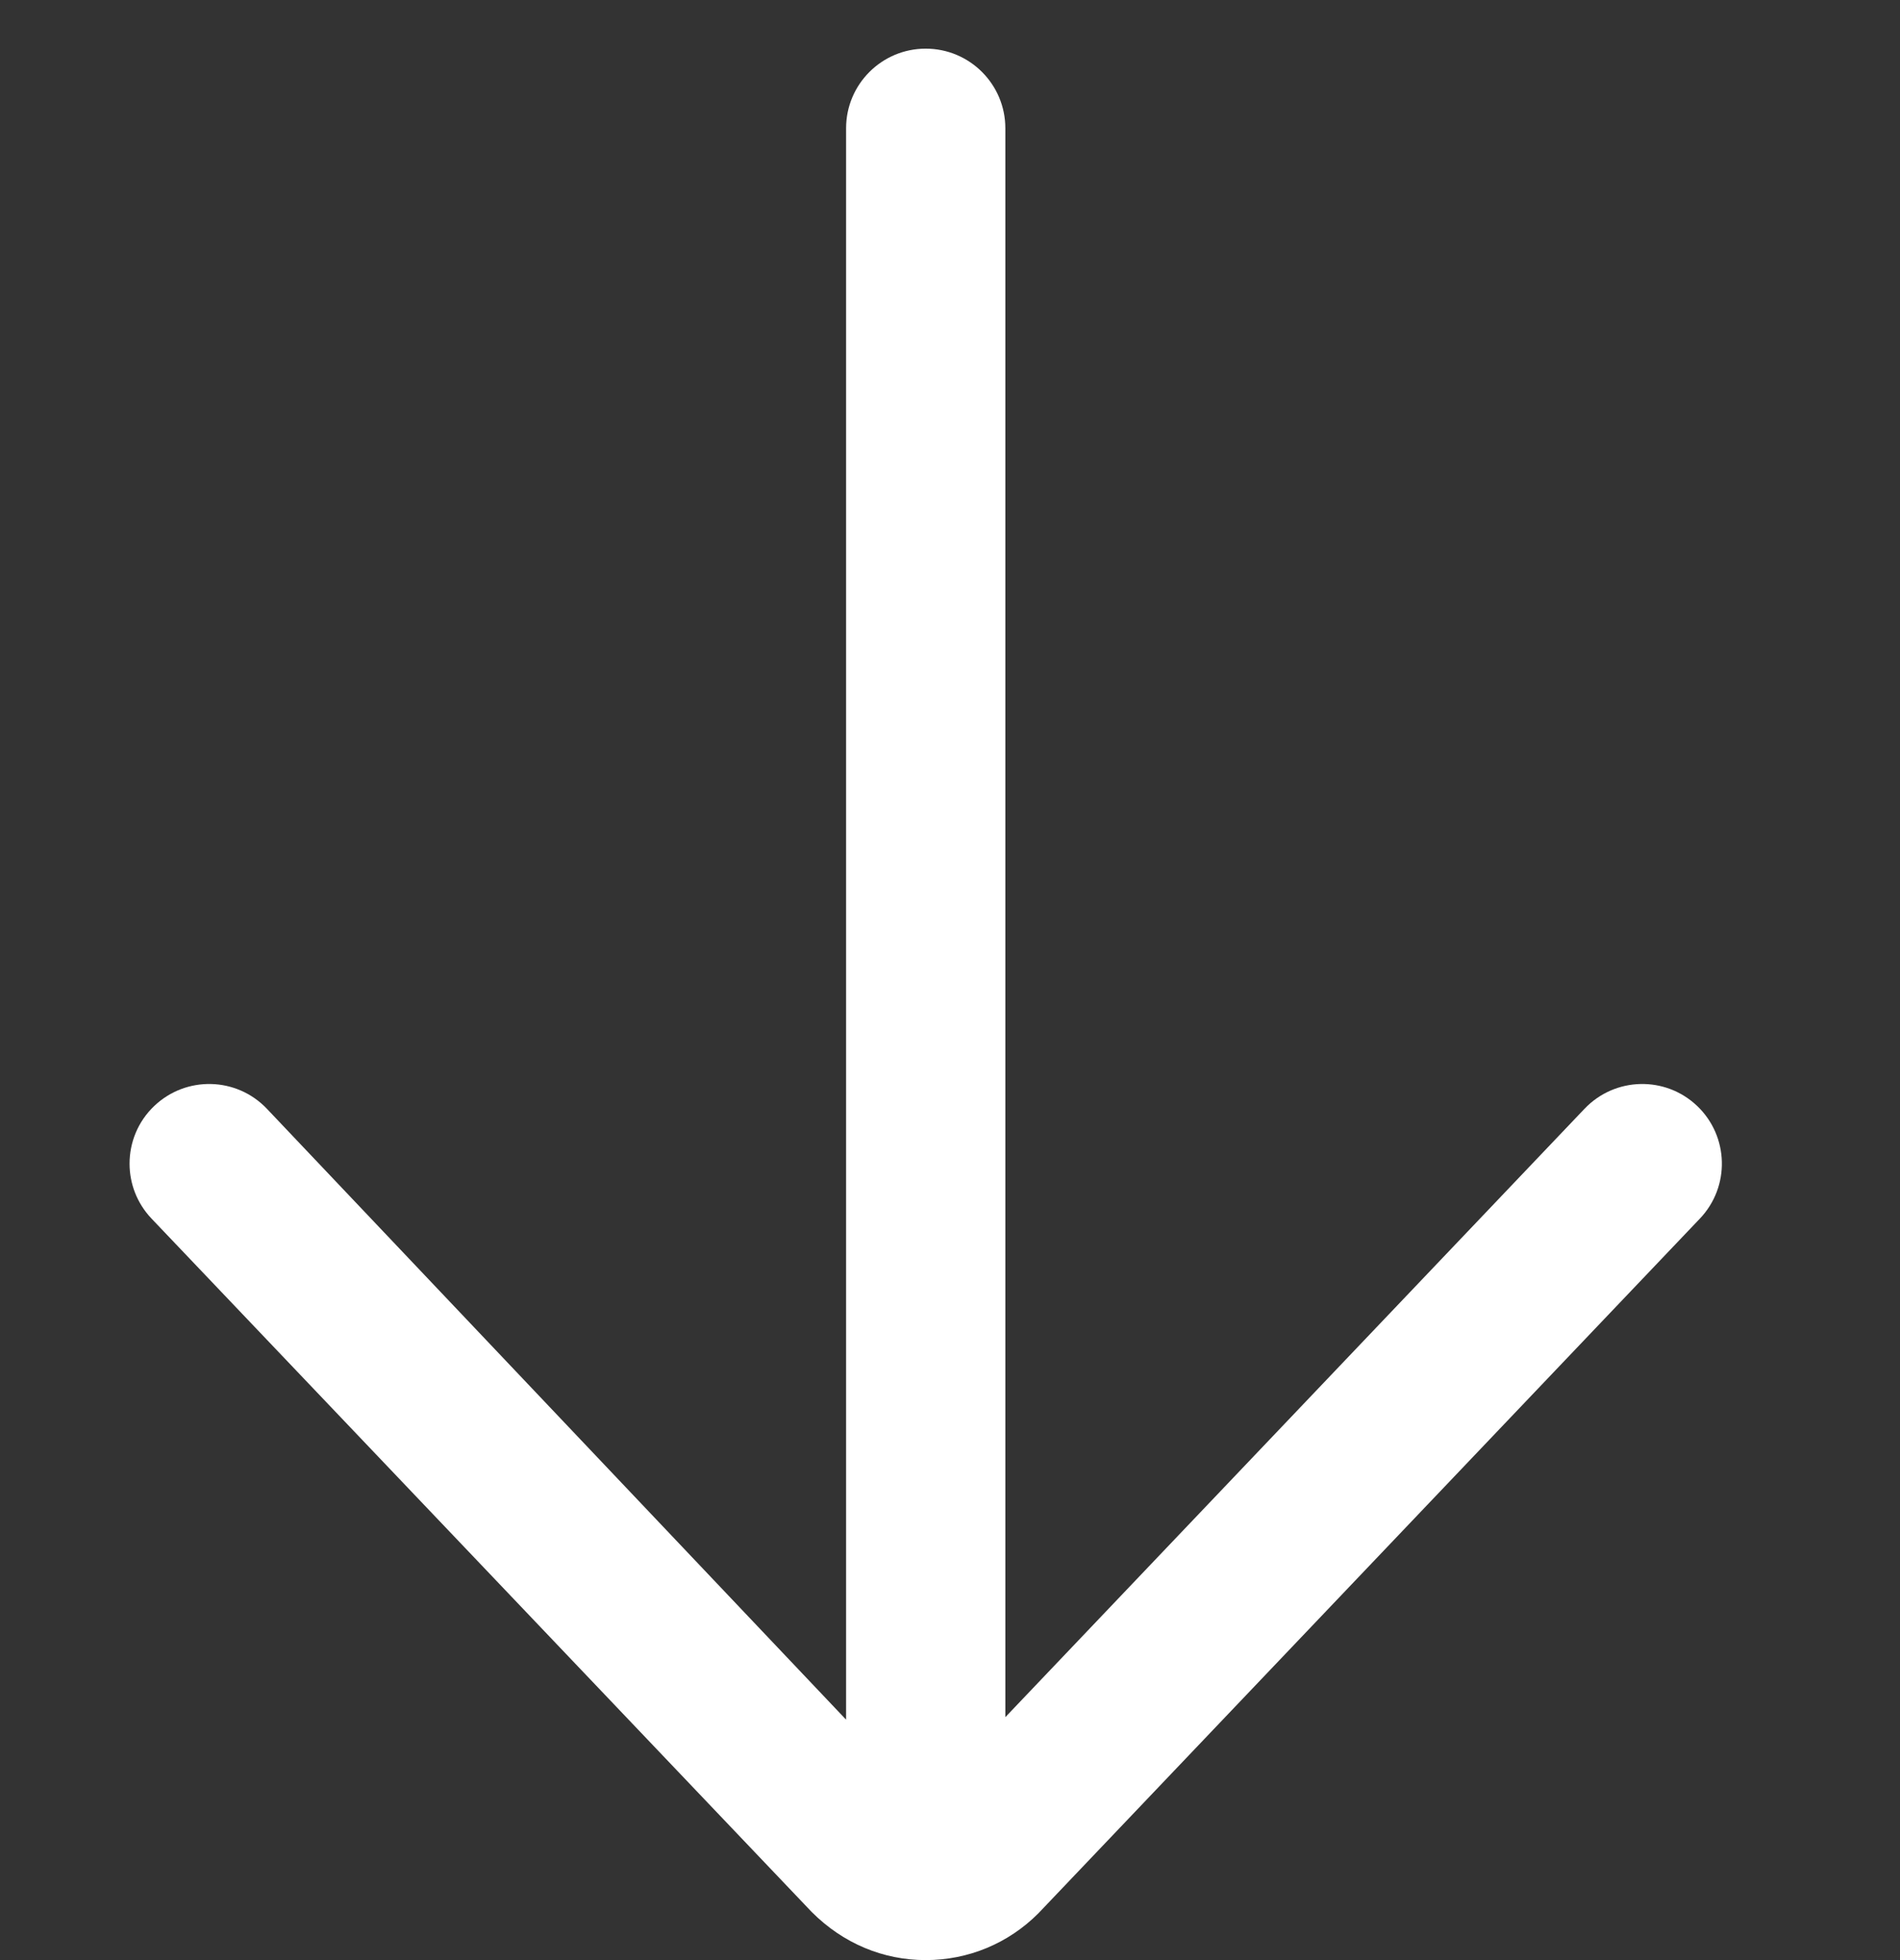 <svg width="32" height="33" viewBox="0 0 32 33" fill="none" xmlns="http://www.w3.org/2000/svg">
<rect x="0" y="0" width="32" height="33" fill="#333333" stroke="none"/>
<path d="M16.932 2.159L16.932 28.91L26.688 18.666C27.199 18.13 28.048 18.109 28.584 18.62C29.12 19.131 29.141 19.979 28.63 20.516L17.487 32.214C16.981 32.72 16.308 33 15.591 33C14.875 33 14.201 32.72 13.672 32.191L2.552 20.516C2.305 20.256 2.182 19.924 2.182 19.591C2.182 19.237 2.321 18.883 2.598 18.62C3.135 18.109 3.983 18.13 4.494 18.666L14.25 28.952L14.25 2.159C14.25 1.419 14.851 0.819 15.591 0.819C16.331 0.819 16.932 1.419 16.932 2.159Z" fill="white"/>
</svg>
